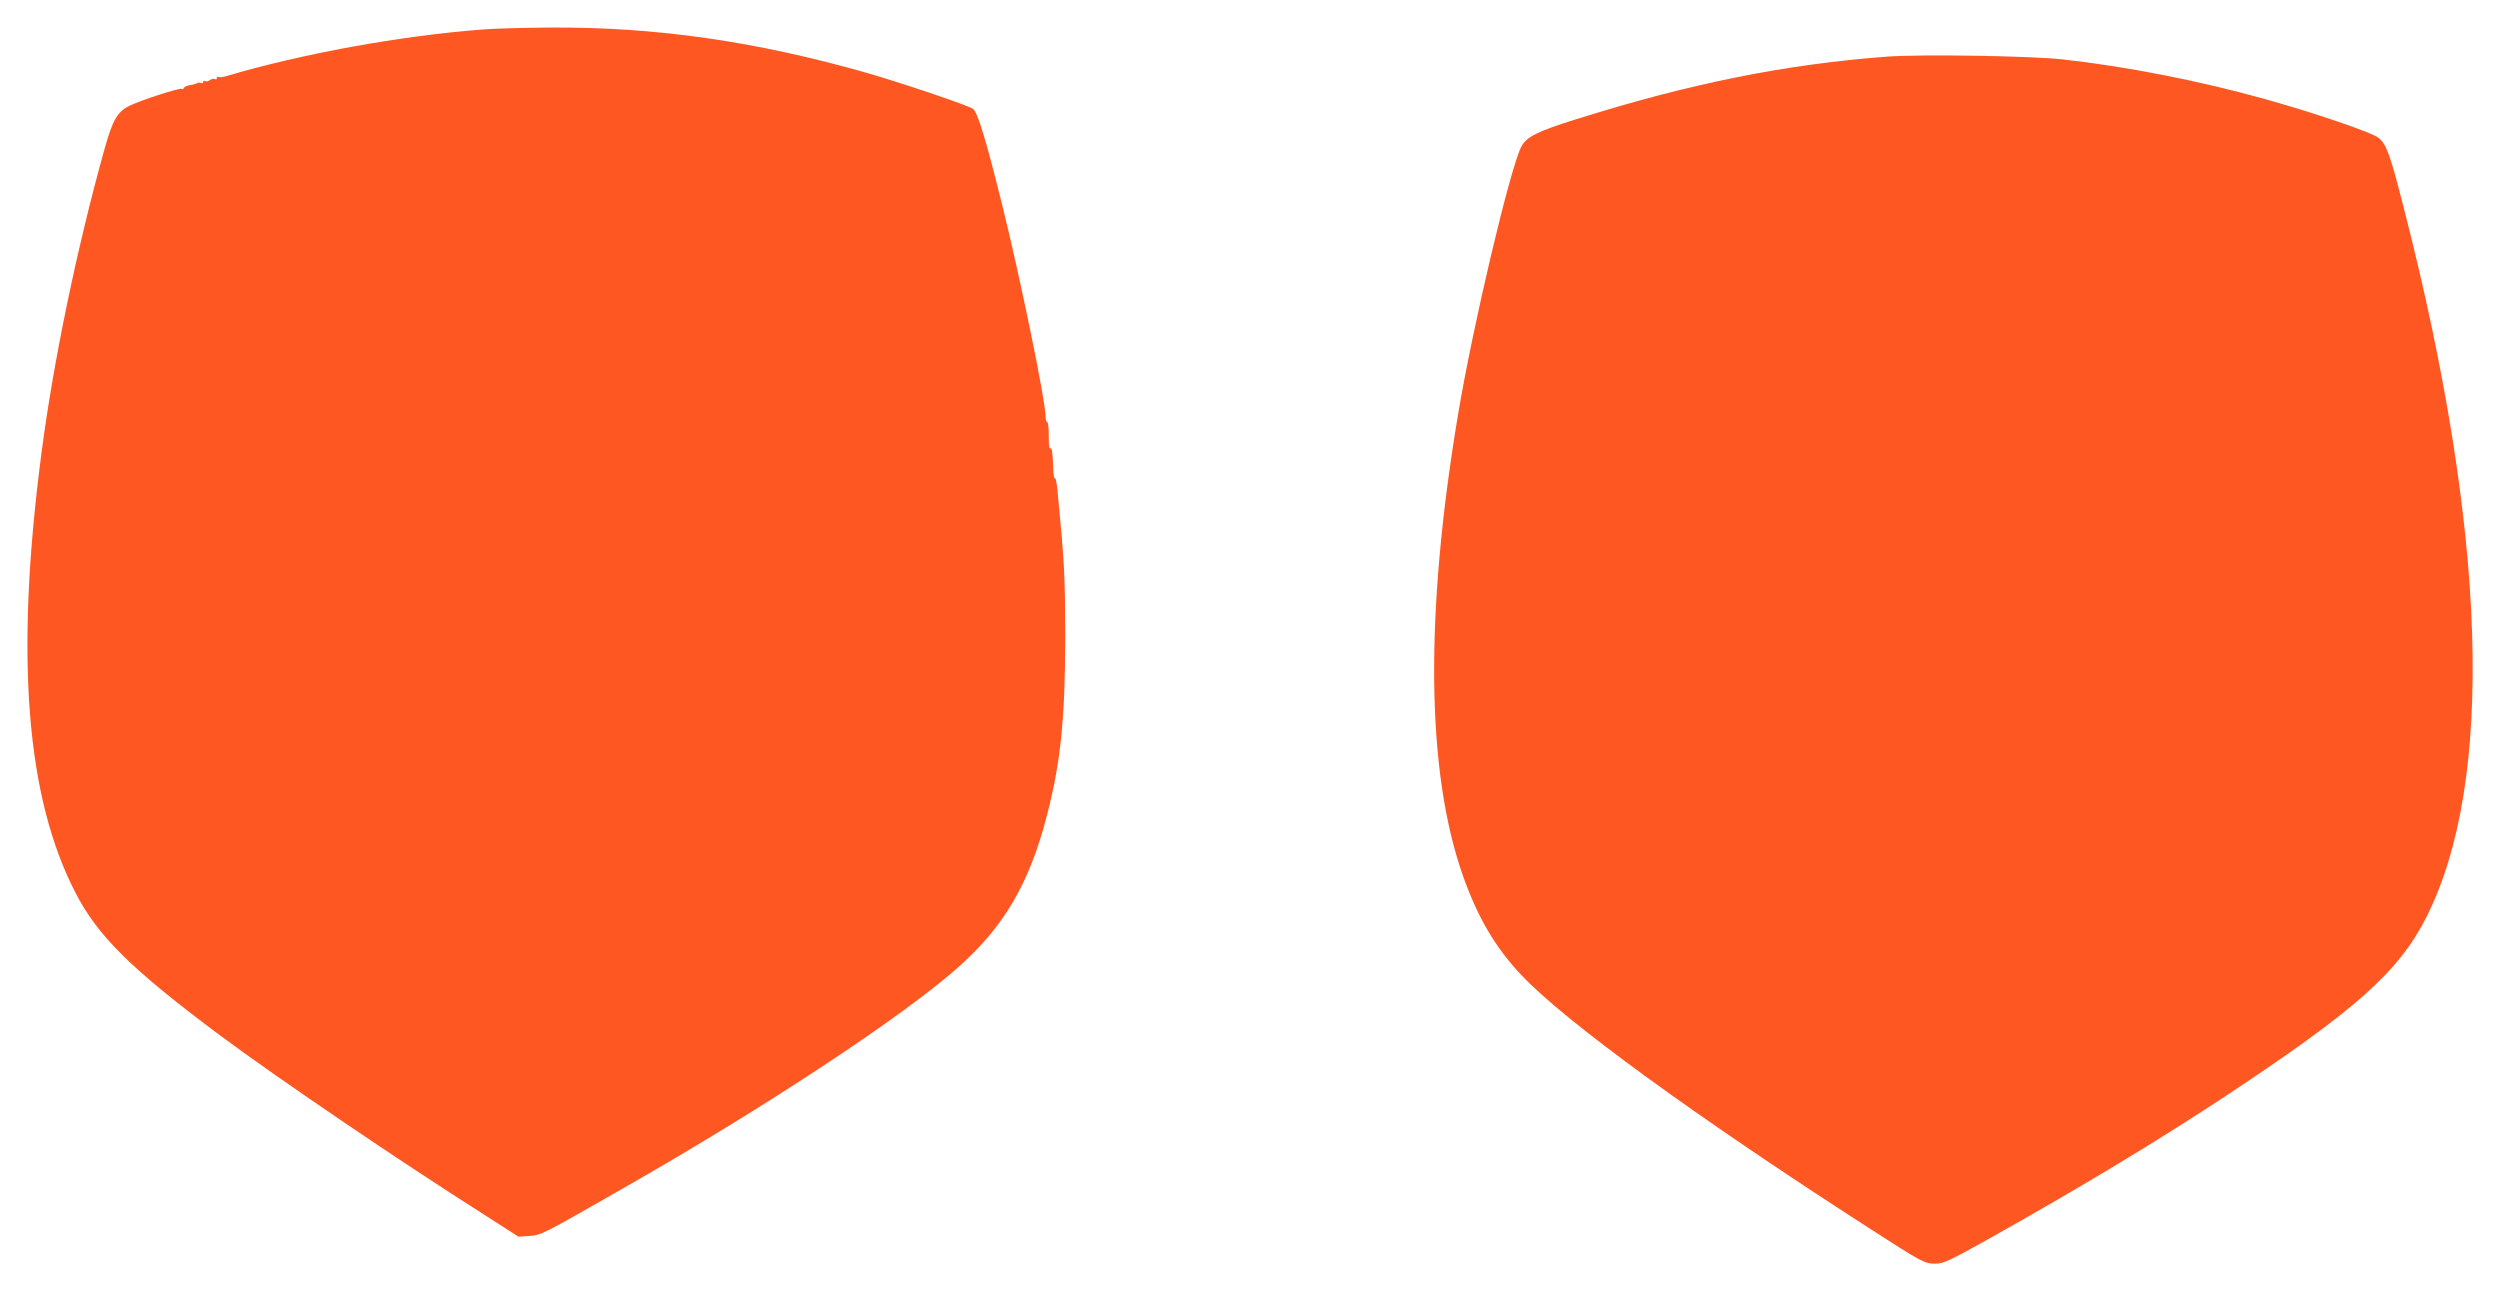 <?xml version="1.0" standalone="no"?>
<!DOCTYPE svg PUBLIC "-//W3C//DTD SVG 20010904//EN"
 "http://www.w3.org/TR/2001/REC-SVG-20010904/DTD/svg10.dtd">
<svg version="1.0" xmlns="http://www.w3.org/2000/svg"
 width="1280pt" height="664pt" viewBox="0 0 1280 664"
 preserveAspectRatio="xMidYMid meet">
<g transform="translate(0,664) scale(0.1,-0.1)"
fill="#ff5722" stroke="none">
<path d="M2470 6489 c-427 -33 -927 -125 -1309 -238 -19 -6 -38 -8 -42 -5 -5
3 -9 0 -9 -6 0 -6 -5 -8 -10 -5 -6 4 -17 1 -25 -5 -8 -6 -19 -9 -25 -5 -5 3
-10 1 -10 -5 0 -6 -4 -8 -10 -5 -6 3 -15 3 -22 -1 -7 -4 -24 -9 -37 -10 -14
-2 -27 -8 -29 -14 -2 -5 -7 -8 -12 -5 -10 6 -200 -55 -264 -85 -64 -31 -88
-70 -130 -220 -142 -508 -264 -1096 -325 -1570 -134 -1032 -78 -1751 176
-2242 114 -221 285 -390 738 -728 289 -215 906 -635 1360 -923 l170 -109 55 4
c61 4 61 4 505 258 710 406 1400 861 1687 1114 237 209 368 431 458 780 71
273 94 500 94 921 -1 313 -3 361 -40 748 -4 38 -10 64 -13 59 -3 -6 -7 13 -8
41 -4 98 -7 116 -15 111 -4 -3 -8 12 -8 33 0 75 -3 103 -10 103 -3 0 -7 15 -7
33 -2 84 -129 703 -218 1062 -86 348 -128 485 -152 507 -19 16 -370 135 -553
187 -564 160 -1072 233 -1610 230 -135 -1 -292 -5 -350 -10z"/>
<path d="M9660 6350 c-525 -40 -1011 -138 -1595 -322 -194 -61 -250 -89 -276
-139 -58 -114 -248 -917 -323 -1367 -172 -1025 -164 -1834 25 -2368 75 -212
166 -367 300 -508 223 -236 889 -721 1771 -1289 282 -182 292 -187 348 -187
39 0 74 16 265 123 461 258 856 496 1200 722 688 454 906 648 1049 931 350
695 310 1964 -114 3619 -72 283 -91 337 -133 370 -36 28 -333 129 -585 199
-338 94 -708 166 -1032 202 -170 18 -724 27 -900 14z"/>
</g>
</svg>
